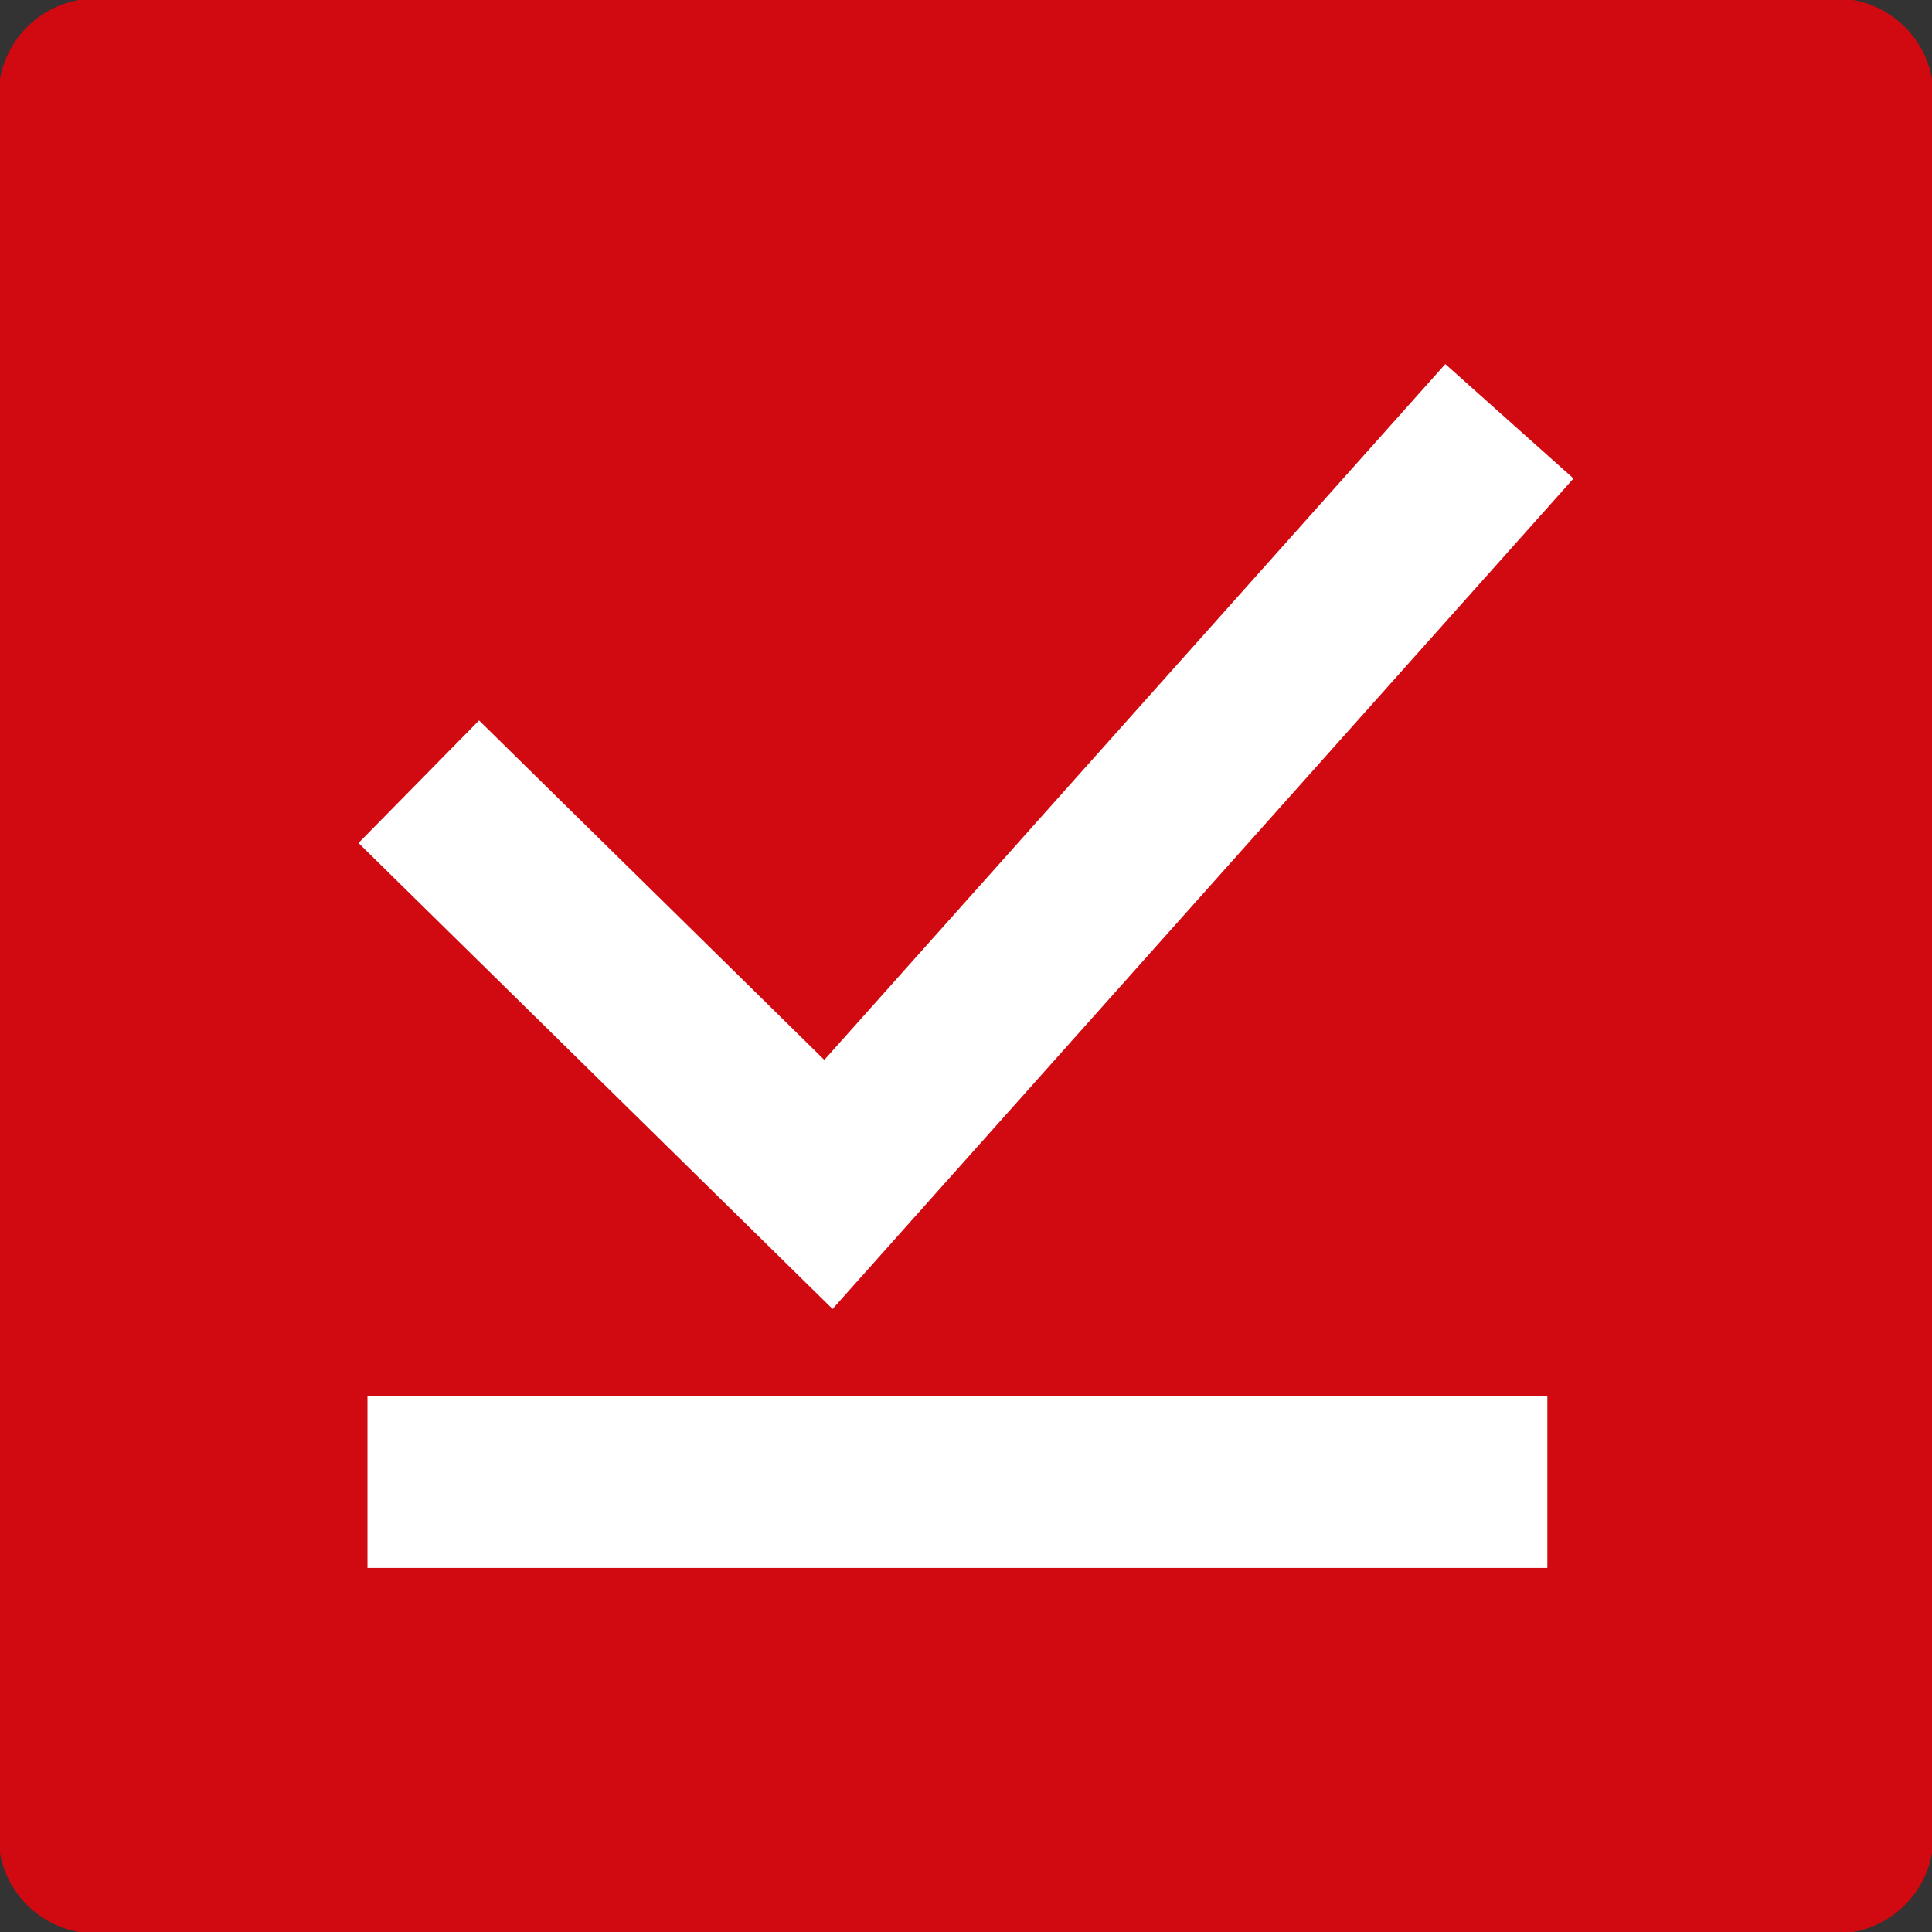 <?xml version="1.0" encoding="utf-8"?>
<!-- Generator: Adobe Illustrator 16.0.0, SVG Export Plug-In . SVG Version: 6.00 Build 0)  -->
<!DOCTYPE svg PUBLIC "-//W3C//DTD SVG 1.1//EN" "http://www.w3.org/Graphics/SVG/1.1/DTD/svg11.dtd">
<svg version="1.1" id="Vrstva_1" xmlns:x="http://ns.adobe.com/Extensibility/1.0/" xmlns:i="http://ns.adobe.com/AdobeIllustrator/10.0/" xmlns:graph="http://ns.adobe.com/Graphs/1.0/"
	 xmlns="http://www.w3.org/2000/svg" xmlns:xlink="http://www.w3.org/1999/xlink" x="0px" y="0px" width="100px" height="100px"
	 viewBox="0 0 100 100" enable-background="new 0 0 100 100" xml:space="preserve">
<rect x="0" y="0" width="100" height="100" fill="#333333" stroke="none"/>
<path fill="#D10A11" d="M95.033,100.078H4.967c-2.789,0-5.045-2.258-5.045-5.045V4.966c0-2.786,2.257-5.044,5.045-5.044h90.066
	c2.785,0,5.045,2.258,5.045,5.044v90.067C100.078,97.82,97.818,100.078,95.033,100.078"/>
<g>
	<polygon fill="#FFFFFF" points="43.093,67.753 18.556,43.634 24.796,37.289 42.667,54.86 74.809,18.844 81.444,24.767 	"/>
	<polyline fill="#FFFFFF" points="19.021,81.156 19.021,72.257 80.091,72.257 80.091,81.156 	"/>
</g>
</svg>
